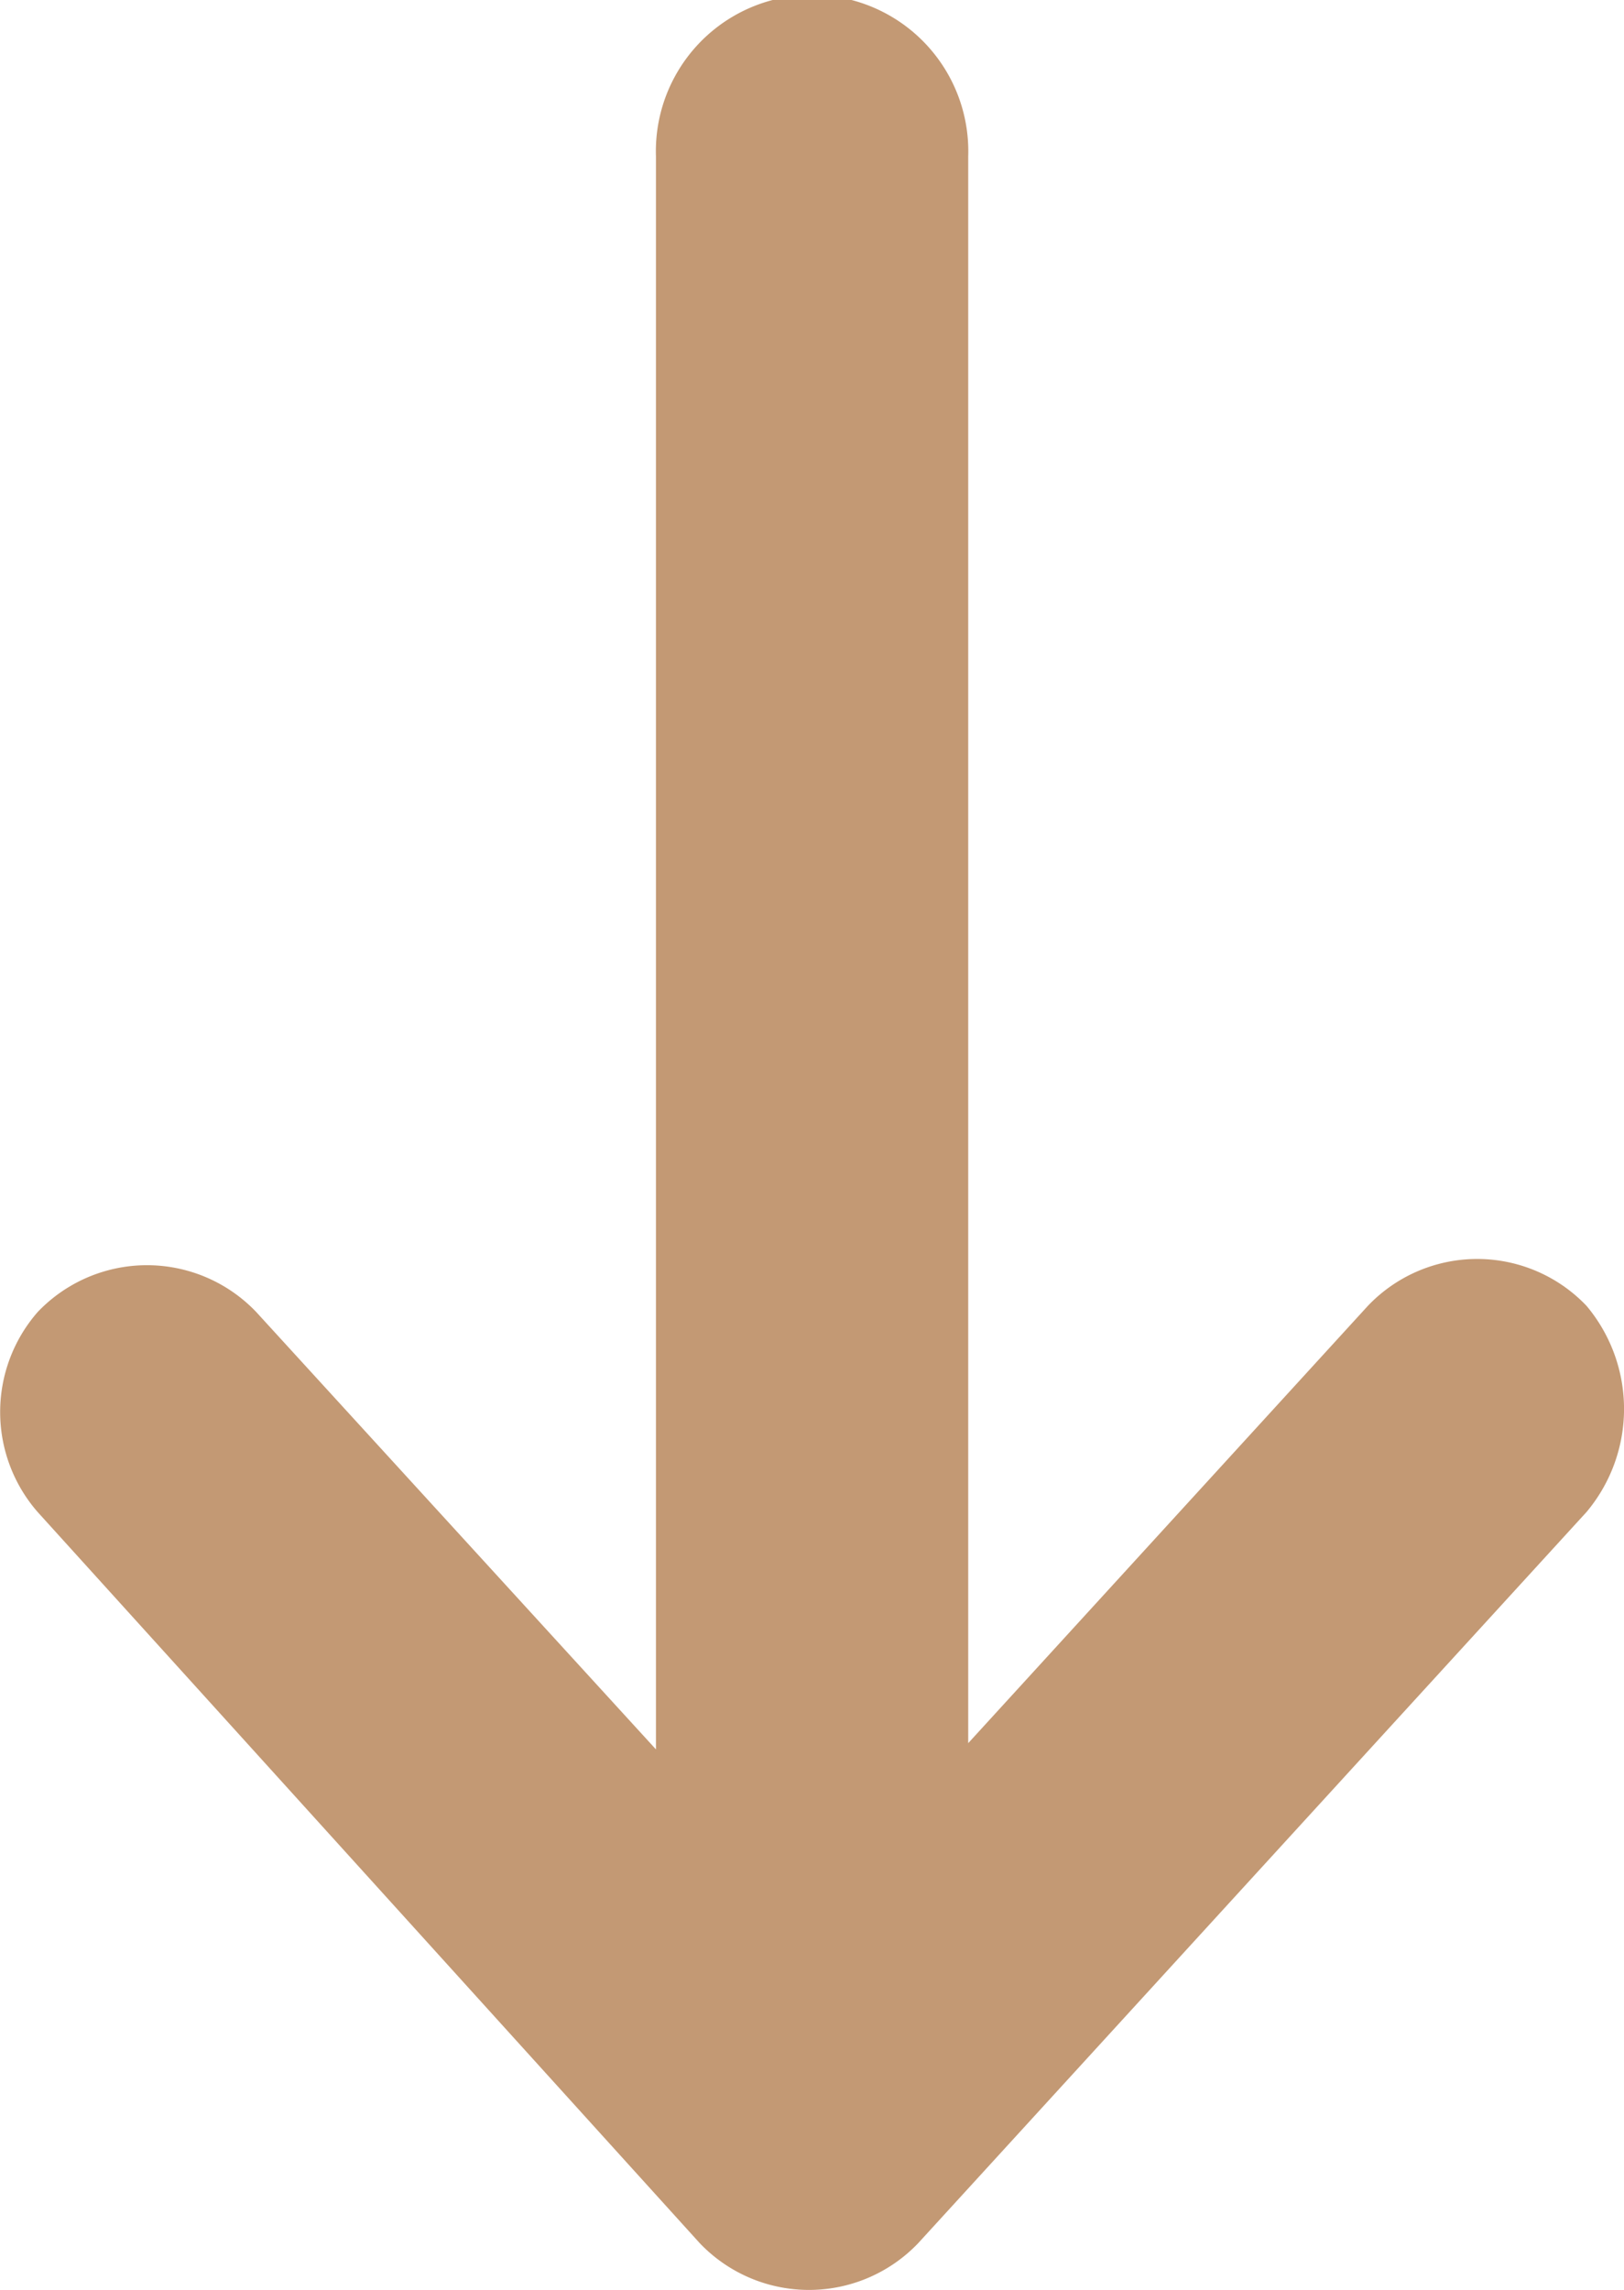 <svg xmlns="http://www.w3.org/2000/svg" width="9.918" height="13.98" viewBox="0 0 9.918 13.98">
  <path id="Tracciato_9324" data-name="Tracciato 9324" d="M46.089,39.772h0a.922.922,0,0,0-1.335,0l-2.441,2.67V32.754a.954.954,0,1,0-1.907,0V42.48l-2.441-2.67a.922.922,0,0,0-1.335,0h0a.928.928,0,0,0,0,1.221l4.043,4.463a.922.922,0,0,0,1.335,0l4.081-4.463A.979.979,0,0,0,46.089,39.772Z" transform="translate(-36.4 -31.8)" fill="#c39974"/>
</svg>
